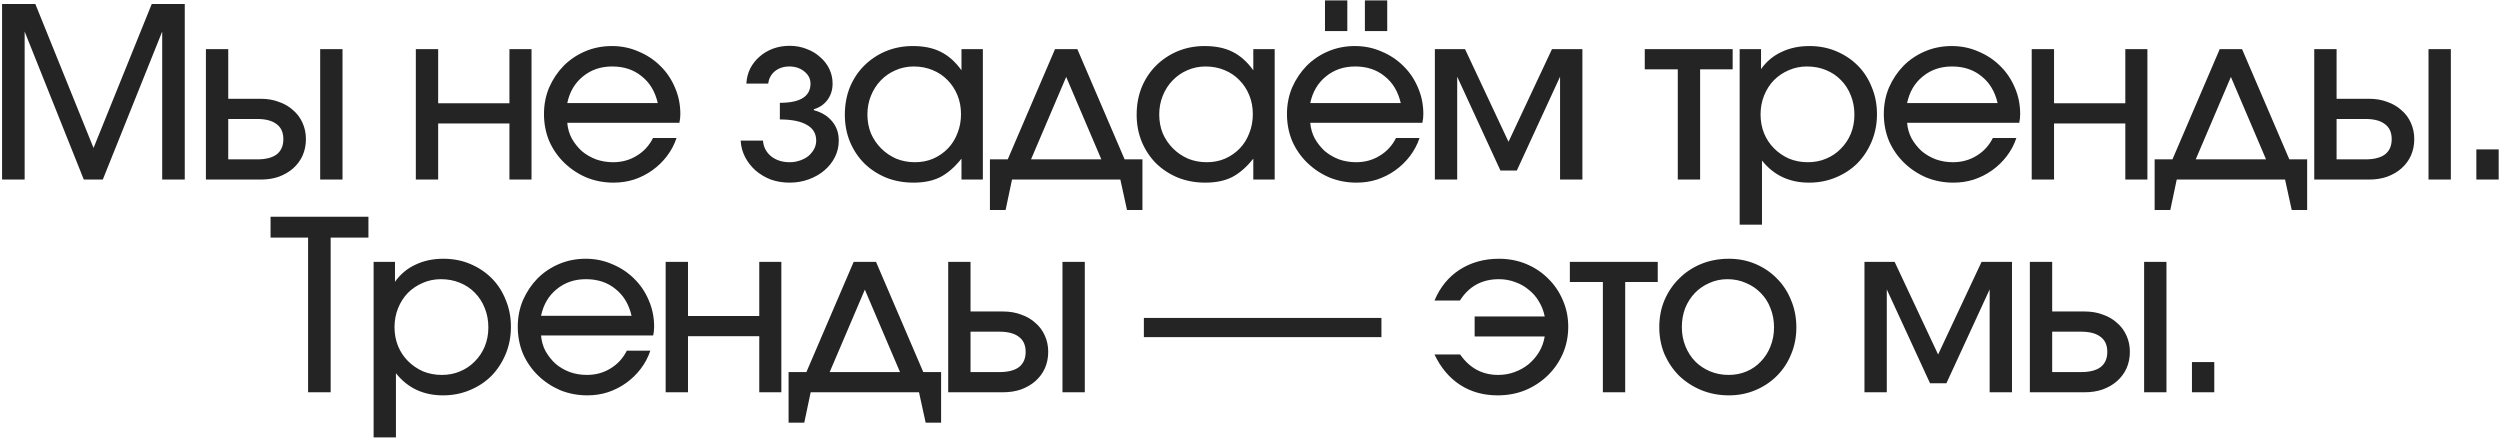 <?xml version="1.0" encoding="UTF-8"?> <svg xmlns="http://www.w3.org/2000/svg" width="905" height="159" viewBox="0 0 905 159" fill="none"><path d="M0.751 1.446H12.791L33.861 53.562L54.931 1.446H66.885V65H58.715V11.422L37.215 65H30.335L8.921 11.422V65H0.751V1.446ZM93.115 57.69C96.211 57.69 98.561 57.088 100.167 55.884C101.772 54.623 102.575 52.788 102.575 50.38C102.575 47.972 101.772 46.166 100.167 44.962C98.561 43.701 96.211 43.07 93.115 43.07H82.623V57.69H93.115ZM74.539 17.786H82.623V35.76H94.405C96.813 35.76 98.991 36.133 100.941 36.878C102.947 37.566 104.667 38.569 106.101 39.888C107.591 41.149 108.738 42.697 109.541 44.532C110.343 46.309 110.745 48.259 110.745 50.38C110.745 52.501 110.343 54.479 109.541 56.314C108.738 58.091 107.591 59.639 106.101 60.958C104.667 62.219 102.947 63.223 100.941 63.968C98.991 64.656 96.813 65 94.405 65H74.539V17.786ZM115.905 17.786H123.989V65H115.905V17.786ZM150.531 17.786H158.615V37.394H184.415V17.786H192.413V65H184.415V44.704H158.615V65H150.531V17.786ZM244.909 49.95C244.107 52.358 242.931 54.565 241.383 56.572C239.893 58.521 238.144 60.213 236.137 61.646C234.131 63.079 231.923 64.197 229.515 65C227.165 65.745 224.699 66.118 222.119 66.118C218.622 66.118 215.325 65.487 212.229 64.226C209.191 62.907 206.525 61.13 204.231 58.894C201.938 56.658 200.132 54.049 198.813 51.068C197.552 48.029 196.921 44.761 196.921 41.264C196.921 37.824 197.552 34.613 198.813 31.632C200.132 28.651 201.881 26.042 204.059 23.806C206.295 21.57 208.904 19.821 211.885 18.56C214.867 17.299 218.077 16.668 221.517 16.668C224.957 16.668 228.168 17.327 231.149 18.646C234.188 19.907 236.825 21.656 239.061 23.892C241.297 26.071 243.046 28.651 244.307 31.632C245.626 34.613 246.285 37.824 246.285 41.264C246.285 42.411 246.171 43.471 245.941 44.446H205.349C205.521 46.51 206.066 48.402 206.983 50.122C207.958 51.842 209.162 53.361 210.595 54.68C212.086 55.941 213.806 56.945 215.755 57.69C217.705 58.378 219.769 58.722 221.947 58.722C225.101 58.722 227.939 57.948 230.461 56.4C233.041 54.852 235.019 52.702 236.395 49.95H244.909ZM238.115 37.308C237.141 33.123 235.191 29.883 232.267 27.59C229.401 25.239 225.846 24.064 221.603 24.064C217.475 24.064 213.949 25.268 211.025 27.676C208.101 30.027 206.209 33.237 205.349 37.308H238.115ZM276.201 50.896C276.373 53.189 277.347 55.081 279.125 56.572C280.959 58.005 283.195 58.722 285.833 58.722C287.151 58.722 288.384 58.521 289.531 58.12C290.735 57.719 291.767 57.174 292.627 56.486C293.487 55.741 294.175 54.909 294.691 53.992C295.207 53.017 295.465 51.985 295.465 50.896C295.465 48.373 294.347 46.481 292.111 45.22C289.875 43.901 286.607 43.242 282.307 43.242V37.222C289.703 37.222 293.401 34.9 293.401 30.256C293.401 28.536 292.655 27.074 291.165 25.87C289.674 24.666 287.868 24.064 285.747 24.064C283.683 24.064 281.934 24.637 280.501 25.784C279.125 26.931 278.322 28.421 278.093 30.256H270.181C270.295 28.307 270.754 26.501 271.557 24.838C272.417 23.175 273.535 21.742 274.911 20.538C276.344 19.277 277.978 18.302 279.813 17.614C281.705 16.926 283.711 16.582 285.833 16.582C288.011 16.582 290.047 16.955 291.939 17.7C293.831 18.388 295.465 19.363 296.841 20.624C298.274 21.828 299.392 23.261 300.195 24.924C300.997 26.587 301.399 28.364 301.399 30.256C301.399 32.492 300.797 34.441 299.593 36.104C298.389 37.767 296.726 38.913 294.605 39.544V39.888C297.414 40.633 299.621 41.981 301.227 43.93C302.832 45.822 303.635 48.144 303.635 50.896C303.635 53.017 303.176 54.995 302.259 56.83C301.341 58.665 300.08 60.27 298.475 61.646C296.869 63.022 294.977 64.111 292.799 64.914C290.62 65.717 288.298 66.118 285.833 66.118C283.425 66.118 281.16 65.745 279.039 65C276.975 64.197 275.14 63.108 273.535 61.732C271.987 60.356 270.725 58.751 269.751 56.916C268.776 55.024 268.231 53.017 268.117 50.896H276.201ZM305.829 41.522C305.829 37.967 306.431 34.671 307.635 31.632C308.896 28.593 310.616 25.985 312.795 23.806C315.031 21.57 317.64 19.821 320.621 18.56C323.66 17.299 326.928 16.668 330.425 16.668C334.381 16.668 337.735 17.356 340.487 18.732C343.296 20.108 345.819 22.344 348.055 25.44V17.786H355.795V65H348.055V57.432C345.59 60.528 343.01 62.764 340.315 64.14C337.678 65.459 334.467 66.118 330.683 66.118C327.128 66.118 323.832 65.516 320.793 64.312C317.754 63.051 315.117 61.331 312.881 59.152C310.702 56.973 308.982 54.393 307.721 51.412C306.46 48.373 305.829 45.077 305.829 41.522ZM313.999 41.436C313.999 43.901 314.429 46.195 315.289 48.316C316.206 50.38 317.439 52.186 318.987 53.734C320.535 55.282 322.341 56.515 324.405 57.432C326.526 58.292 328.791 58.722 331.199 58.722C333.607 58.722 335.814 58.292 337.821 57.432C339.885 56.515 341.662 55.282 343.153 53.734C344.644 52.186 345.79 50.351 346.593 48.23C347.453 46.109 347.883 43.815 347.883 41.35C347.883 38.827 347.453 36.534 346.593 34.47C345.733 32.349 344.529 30.514 342.981 28.966C341.49 27.418 339.684 26.214 337.563 25.354C335.499 24.494 333.234 24.064 330.769 24.064C328.418 24.064 326.211 24.523 324.147 25.44C322.14 26.3 320.363 27.533 318.815 29.138C317.324 30.686 316.149 32.521 315.289 34.642C314.429 36.763 313.999 39.028 313.999 41.436ZM358.352 57.69H364.802L381.916 17.786H390L407.114 57.69H413.564V76.008H407.974L405.566 65H366.35L364.028 76.008H358.352V57.69ZM398.686 57.69L385.958 27.848L373.23 57.69H398.686ZM411.468 41.522C411.468 37.967 412.07 34.671 413.274 31.632C414.535 28.593 416.255 25.985 418.434 23.806C420.67 21.57 423.278 19.821 426.26 18.56C429.298 17.299 432.566 16.668 436.064 16.668C440.02 16.668 443.374 17.356 446.126 18.732C448.935 20.108 451.458 22.344 453.694 25.44V17.786H461.434V65H453.694V57.432C451.228 60.528 448.648 62.764 445.954 64.14C443.316 65.459 440.106 66.118 436.322 66.118C432.767 66.118 429.47 65.516 426.432 64.312C423.393 63.051 420.756 61.331 418.52 59.152C416.341 56.973 414.621 54.393 413.36 51.412C412.098 48.373 411.468 45.077 411.468 41.522ZM419.638 41.436C419.638 43.901 420.068 46.195 420.928 48.316C421.845 50.38 423.078 52.186 424.626 53.734C426.174 55.282 427.98 56.515 430.044 57.432C432.165 58.292 434.43 58.722 436.838 58.722C439.246 58.722 441.453 58.292 443.46 57.432C445.524 56.515 447.301 55.282 448.792 53.734C450.282 52.186 451.429 50.351 452.232 48.23C453.092 46.109 453.522 43.815 453.522 41.35C453.522 38.827 453.092 36.534 452.232 34.47C451.372 32.349 450.168 30.514 448.62 28.966C447.129 27.418 445.323 26.214 443.202 25.354C441.138 24.494 438.873 24.064 436.408 24.064C434.057 24.064 431.85 24.523 429.786 25.44C427.779 26.3 426.002 27.533 424.454 29.138C422.963 30.686 421.788 32.521 420.928 34.642C420.068 36.763 419.638 39.028 419.638 41.436ZM479.643 0.156H487.727V11.25H479.643V0.156ZM494.091 0.156H502.175V11.25H494.091V0.156ZM513.871 49.95C513.068 52.358 511.893 54.565 510.345 56.572C508.854 58.521 507.106 60.213 505.099 61.646C503.092 63.079 500.885 64.197 498.477 65C496.126 65.745 493.661 66.118 491.081 66.118C487.584 66.118 484.287 65.487 481.191 64.226C478.152 62.907 475.486 61.13 473.193 58.894C470.9 56.658 469.094 54.049 467.775 51.068C466.514 48.029 465.883 44.761 465.883 41.264C465.883 37.824 466.514 34.613 467.775 31.632C469.094 28.651 470.842 26.042 473.021 23.806C475.257 21.57 477.866 19.821 480.847 18.56C483.828 17.299 487.039 16.668 490.479 16.668C493.919 16.668 497.13 17.327 500.111 18.646C503.15 19.907 505.787 21.656 508.023 23.892C510.259 26.071 512.008 28.651 513.269 31.632C514.588 34.613 515.247 37.824 515.247 41.264C515.247 42.411 515.132 43.471 514.903 44.446H474.311C474.483 46.51 475.028 48.402 475.945 50.122C476.92 51.842 478.124 53.361 479.557 54.68C481.048 55.941 482.768 56.945 484.717 57.69C486.666 58.378 488.73 58.722 490.909 58.722C494.062 58.722 496.9 57.948 499.423 56.4C502.003 54.852 503.981 52.702 505.357 49.95H513.871ZM507.077 37.308C506.102 33.123 504.153 29.883 501.229 27.59C498.362 25.239 494.808 24.064 490.565 24.064C486.437 24.064 482.911 25.268 479.987 27.676C477.063 30.027 475.171 33.237 474.311 37.308H507.077ZM519.421 17.786H530.343L546.081 51.326L561.819 17.786H572.827V65H564.743V27.762L549.091 61.732H543.157L527.505 27.762V65H519.421V17.786ZM607.358 25.096H595.404V17.786H627.224V25.096H615.442V65H607.358V25.096ZM629.756 17.786H637.496V25.01C639.445 22.258 641.911 20.194 644.892 18.818C647.873 17.385 651.256 16.668 655.04 16.668C658.537 16.668 661.777 17.299 664.758 18.56C667.739 19.821 670.319 21.541 672.498 23.72C674.677 25.899 676.368 28.507 677.572 31.546C678.833 34.527 679.464 37.795 679.464 41.35C679.464 44.847 678.833 48.115 677.572 51.154C676.311 54.193 674.591 56.83 672.412 59.066C670.233 61.245 667.625 62.965 664.586 64.226C661.605 65.487 658.365 66.118 654.868 66.118C647.759 66.118 642.083 63.452 637.84 58.12V81.34H629.756V17.786ZM654.438 58.722C656.846 58.722 659.053 58.292 661.06 57.432C663.124 56.572 664.901 55.368 666.392 53.82C667.94 52.272 669.144 50.466 670.004 48.402C670.864 46.281 671.294 43.987 671.294 41.522C671.294 38.999 670.864 36.677 670.004 34.556C669.144 32.377 667.94 30.514 666.392 28.966C664.901 27.418 663.095 26.214 660.974 25.354C658.91 24.494 656.617 24.064 654.094 24.064C651.743 24.064 649.536 24.523 647.472 25.44C645.465 26.3 643.688 27.504 642.14 29.052C640.649 30.6 639.474 32.435 638.614 34.556C637.754 36.677 637.324 38.971 637.324 41.436C637.324 43.901 637.754 46.195 638.614 48.316C639.474 50.38 640.678 52.186 642.226 53.734C643.774 55.282 645.58 56.515 647.644 57.432C649.765 58.292 652.03 58.722 654.438 58.722ZM729.929 49.95C729.126 52.358 727.951 54.565 726.403 56.572C724.912 58.521 723.164 60.213 721.157 61.646C719.15 63.079 716.943 64.197 714.535 65C712.184 65.745 709.719 66.118 707.139 66.118C703.642 66.118 700.345 65.487 697.249 64.226C694.21 62.907 691.544 61.13 689.251 58.894C686.958 56.658 685.152 54.049 683.833 51.068C682.572 48.029 681.941 44.761 681.941 41.264C681.941 37.824 682.572 34.613 683.833 31.632C685.152 28.651 686.9 26.042 689.079 23.806C691.315 21.57 693.924 19.821 696.905 18.56C699.886 17.299 703.097 16.668 706.537 16.668C709.977 16.668 713.188 17.327 716.169 18.646C719.208 19.907 721.845 21.656 724.081 23.892C726.317 26.071 728.066 28.651 729.327 31.632C730.646 34.613 731.305 37.824 731.305 41.264C731.305 42.411 731.19 43.471 730.961 44.446H690.369C690.541 46.51 691.086 48.402 692.003 50.122C692.978 51.842 694.182 53.361 695.615 54.68C697.106 55.941 698.826 56.945 700.775 57.69C702.724 58.378 704.788 58.722 706.967 58.722C710.12 58.722 712.958 57.948 715.481 56.4C718.061 54.852 720.039 52.702 721.415 49.95H729.929ZM723.135 37.308C722.16 33.123 720.211 29.883 717.287 27.59C714.42 25.239 710.866 24.064 706.623 24.064C702.495 24.064 698.969 25.268 696.045 27.676C693.121 30.027 691.229 33.237 690.369 37.308H723.135ZM735.479 17.786H743.563V37.394H769.363V17.786H777.361V65H769.363V44.704H743.563V65H735.479V17.786ZM779.977 57.69H786.427L803.541 17.786H811.625L828.739 57.69H835.189V76.008H829.599L827.191 65H787.975L785.653 76.008H779.977V57.69ZM820.311 57.69L807.583 27.848L794.855 57.69H820.311ZM856.334 57.69C859.43 57.69 861.781 57.088 863.386 55.884C864.992 54.623 865.794 52.788 865.794 50.38C865.794 47.972 864.992 46.166 863.386 44.962C861.781 43.701 859.43 43.07 856.334 43.07H845.842V57.69H856.334ZM837.758 17.786H845.842V35.76H857.624C860.032 35.76 862.211 36.133 864.16 36.878C866.167 37.566 867.887 38.569 869.32 39.888C870.811 41.149 871.958 42.697 872.76 44.532C873.563 46.309 873.964 48.259 873.964 50.38C873.964 52.501 873.563 54.479 872.76 56.314C871.958 58.091 870.811 59.639 869.32 60.958C867.887 62.219 866.167 63.223 864.16 63.968C862.211 64.656 860.032 65 857.624 65H837.758V17.786ZM879.124 17.786H887.208V65H879.124V17.786ZM896.437 54.078H904.521V65H896.437V54.078ZM111.529 86.014H97.941V78.446H133.373V86.014H119.699V142H111.529V86.014ZM135.246 94.786H142.986V102.01C144.935 99.258 147.401 97.194 150.382 95.818C153.363 94.385 156.746 93.668 160.53 93.668C164.027 93.668 167.267 94.299 170.248 95.56C173.229 96.821 175.809 98.541 177.988 100.72C180.167 102.899 181.858 105.507 183.062 108.546C184.323 111.527 184.954 114.795 184.954 118.35C184.954 121.847 184.323 125.115 183.062 128.154C181.801 131.193 180.081 133.83 177.902 136.066C175.723 138.245 173.115 139.965 170.076 141.226C167.095 142.487 163.855 143.118 160.358 143.118C153.249 143.118 147.573 140.452 143.33 135.12V158.34H135.246V94.786ZM159.928 135.722C162.336 135.722 164.543 135.292 166.55 134.432C168.614 133.572 170.391 132.368 171.882 130.82C173.43 129.272 174.634 127.466 175.494 125.402C176.354 123.281 176.784 120.987 176.784 118.522C176.784 115.999 176.354 113.677 175.494 111.556C174.634 109.377 173.43 107.514 171.882 105.966C170.391 104.418 168.585 103.214 166.464 102.354C164.4 101.494 162.107 101.064 159.584 101.064C157.233 101.064 155.026 101.523 152.962 102.44C150.955 103.3 149.178 104.504 147.63 106.052C146.139 107.6 144.964 109.435 144.104 111.556C143.244 113.677 142.814 115.971 142.814 118.436C142.814 120.901 143.244 123.195 144.104 125.316C144.964 127.38 146.168 129.186 147.716 130.734C149.264 132.282 151.07 133.515 153.134 134.432C155.255 135.292 157.52 135.722 159.928 135.722ZM235.419 126.95C234.616 129.358 233.441 131.565 231.893 133.572C230.402 135.521 228.654 137.213 226.647 138.646C224.64 140.079 222.433 141.197 220.025 142C217.674 142.745 215.209 143.118 212.629 143.118C209.132 143.118 205.835 142.487 202.739 141.226C199.7 139.907 197.034 138.13 194.741 135.894C192.448 133.658 190.642 131.049 189.323 128.068C188.062 125.029 187.431 121.761 187.431 118.264C187.431 114.824 188.062 111.613 189.323 108.632C190.642 105.651 192.39 103.042 194.569 100.806C196.805 98.57 199.414 96.821 202.395 95.56C205.376 94.299 208.587 93.668 212.027 93.668C215.467 93.668 218.678 94.327 221.659 95.646C224.698 96.907 227.335 98.656 229.571 100.892C231.807 103.071 233.556 105.651 234.817 108.632C236.136 111.613 236.795 114.824 236.795 118.264C236.795 119.411 236.68 120.471 236.451 121.446H195.859C196.031 123.51 196.576 125.402 197.493 127.122C198.468 128.842 199.672 130.361 201.105 131.68C202.596 132.941 204.316 133.945 206.265 134.69C208.214 135.378 210.278 135.722 212.457 135.722C215.61 135.722 218.448 134.948 220.971 133.4C223.551 131.852 225.529 129.702 226.905 126.95H235.419ZM228.625 114.308C227.65 110.123 225.701 106.883 222.777 104.59C219.91 102.239 216.356 101.064 212.113 101.064C207.985 101.064 204.459 102.268 201.535 104.676C198.611 107.027 196.719 110.237 195.859 114.308H228.625ZM240.969 94.786H249.053V114.394H274.853V94.786H282.851V142H274.853V121.704H249.053V142H240.969V94.786ZM285.467 134.69H291.917L309.031 94.786H317.115L334.229 134.69H340.679V153.008H335.089L332.681 142H293.465L291.143 153.008H285.467V134.69ZM325.801 134.69L313.073 104.848L300.345 134.69H325.801ZM361.824 134.69C364.92 134.69 367.271 134.088 368.876 132.884C370.482 131.623 371.284 129.788 371.284 127.38C371.284 124.972 370.482 123.166 368.876 121.962C367.271 120.701 364.92 120.07 361.824 120.07H351.332V134.69H361.824ZM343.248 94.786H351.332V112.76H363.114C365.522 112.76 367.701 113.133 369.65 113.878C371.657 114.566 373.377 115.569 374.81 116.888C376.301 118.149 377.448 119.697 378.25 121.532C379.053 123.309 379.454 125.259 379.454 127.38C379.454 129.501 379.053 131.479 378.25 133.314C377.448 135.091 376.301 136.639 374.81 137.958C373.377 139.219 371.657 140.223 369.65 140.968C367.701 141.656 365.522 142 363.114 142H343.248V94.786ZM384.614 94.786H392.698V142H384.614V94.786ZM414.081 115.082H500.081V122.048H414.081V115.082ZM528.574 128.326C532.014 133.257 536.601 135.722 542.334 135.722C544.456 135.722 546.434 135.378 548.268 134.69C550.16 134.002 551.852 133.056 553.342 131.852C554.833 130.591 556.094 129.129 557.126 127.466C558.158 125.746 558.846 123.854 559.19 121.79H533.82V114.566H559.19C558.789 112.559 558.072 110.725 557.04 109.062C556.066 107.399 554.833 105.995 553.342 104.848C551.909 103.644 550.275 102.727 548.44 102.096C546.606 101.408 544.656 101.064 542.592 101.064C536.458 101.064 531.756 103.644 528.488 108.804H519.286C521.293 103.988 524.332 100.261 528.402 97.624C532.53 94.987 537.26 93.668 542.592 93.668C546.147 93.668 549.444 94.299 552.482 95.56C555.521 96.821 558.158 98.57 560.394 100.806C562.688 103.042 564.465 105.651 565.726 108.632C567.045 111.613 567.704 114.824 567.704 118.264C567.704 121.761 567.045 125.029 565.726 128.068C564.408 131.049 562.602 133.658 560.308 135.894C558.015 138.13 555.32 139.907 552.224 141.226C549.128 142.487 545.774 143.118 542.162 143.118C537.002 143.118 532.473 141.857 528.574 139.334C524.676 136.811 521.58 133.142 519.286 128.326H528.574ZM580.238 102.096H568.284V94.786H600.104V102.096H588.322V142H580.238V102.096ZM600.658 118.436C600.658 114.881 601.288 111.613 602.55 108.632C603.868 105.593 605.646 102.985 607.882 100.806C610.118 98.57 612.755 96.821 615.794 95.56C618.89 94.299 622.244 93.668 625.856 93.668C629.296 93.668 632.506 94.299 635.488 95.56C638.469 96.821 641.049 98.57 643.228 100.806C645.464 103.042 647.184 105.679 648.388 108.718C649.649 111.699 650.28 114.967 650.28 118.522C650.28 122.019 649.649 125.259 648.388 128.24C647.184 131.221 645.464 133.83 643.228 136.066C641.049 138.245 638.469 139.965 635.488 141.226C632.506 142.487 629.296 143.118 625.856 143.118C622.301 143.118 618.976 142.487 615.88 141.226C612.841 139.965 610.175 138.245 607.882 136.066C605.646 133.83 603.868 131.221 602.55 128.24C601.288 125.201 600.658 121.933 600.658 118.436ZM625.77 135.722C628.12 135.722 630.299 135.292 632.306 134.432C634.312 133.572 636.032 132.368 637.466 130.82C638.956 129.272 640.103 127.466 640.906 125.402C641.766 123.281 642.196 120.987 642.196 118.522C642.196 115.999 641.766 113.677 640.906 111.556C640.103 109.435 638.928 107.6 637.38 106.052C635.889 104.504 634.112 103.3 632.048 102.44C629.984 101.523 627.748 101.064 625.34 101.064C622.989 101.064 620.81 101.523 618.804 102.44C616.797 103.3 615.048 104.504 613.558 106.052C612.067 107.6 610.892 109.435 610.032 111.556C609.229 113.677 608.828 115.971 608.828 118.436C608.828 120.901 609.258 123.195 610.118 125.316C610.978 127.437 612.153 129.272 613.644 130.82C615.192 132.368 616.998 133.572 619.062 134.432C621.126 135.292 623.362 135.722 625.77 135.722ZM674.933 94.786H685.855L701.593 128.326L717.331 94.786H728.339V142H720.255V104.762L704.603 138.732H698.669L683.017 104.762V142H674.933V94.786ZM753.383 134.69C756.479 134.69 758.83 134.088 760.435 132.884C762.04 131.623 762.843 129.788 762.843 127.38C762.843 124.972 762.04 123.166 760.435 121.962C758.83 120.701 756.479 120.07 753.383 120.07H742.891V134.69H753.383ZM734.807 94.786H742.891V112.76H754.673C757.081 112.76 759.26 113.133 761.209 113.878C763.216 114.566 764.936 115.569 766.369 116.888C767.86 118.149 769.006 119.697 769.809 121.532C770.612 123.309 771.013 125.259 771.013 127.38C771.013 129.501 770.612 131.479 769.809 133.314C769.006 135.091 767.86 136.639 766.369 137.958C764.936 139.219 763.216 140.223 761.209 140.968C759.26 141.656 757.081 142 754.673 142H734.807V94.786ZM776.173 94.786H784.257V142H776.173V94.786ZM793.486 131.078H801.57V142H793.486V131.078Z" fill="#242424"></path></svg> 